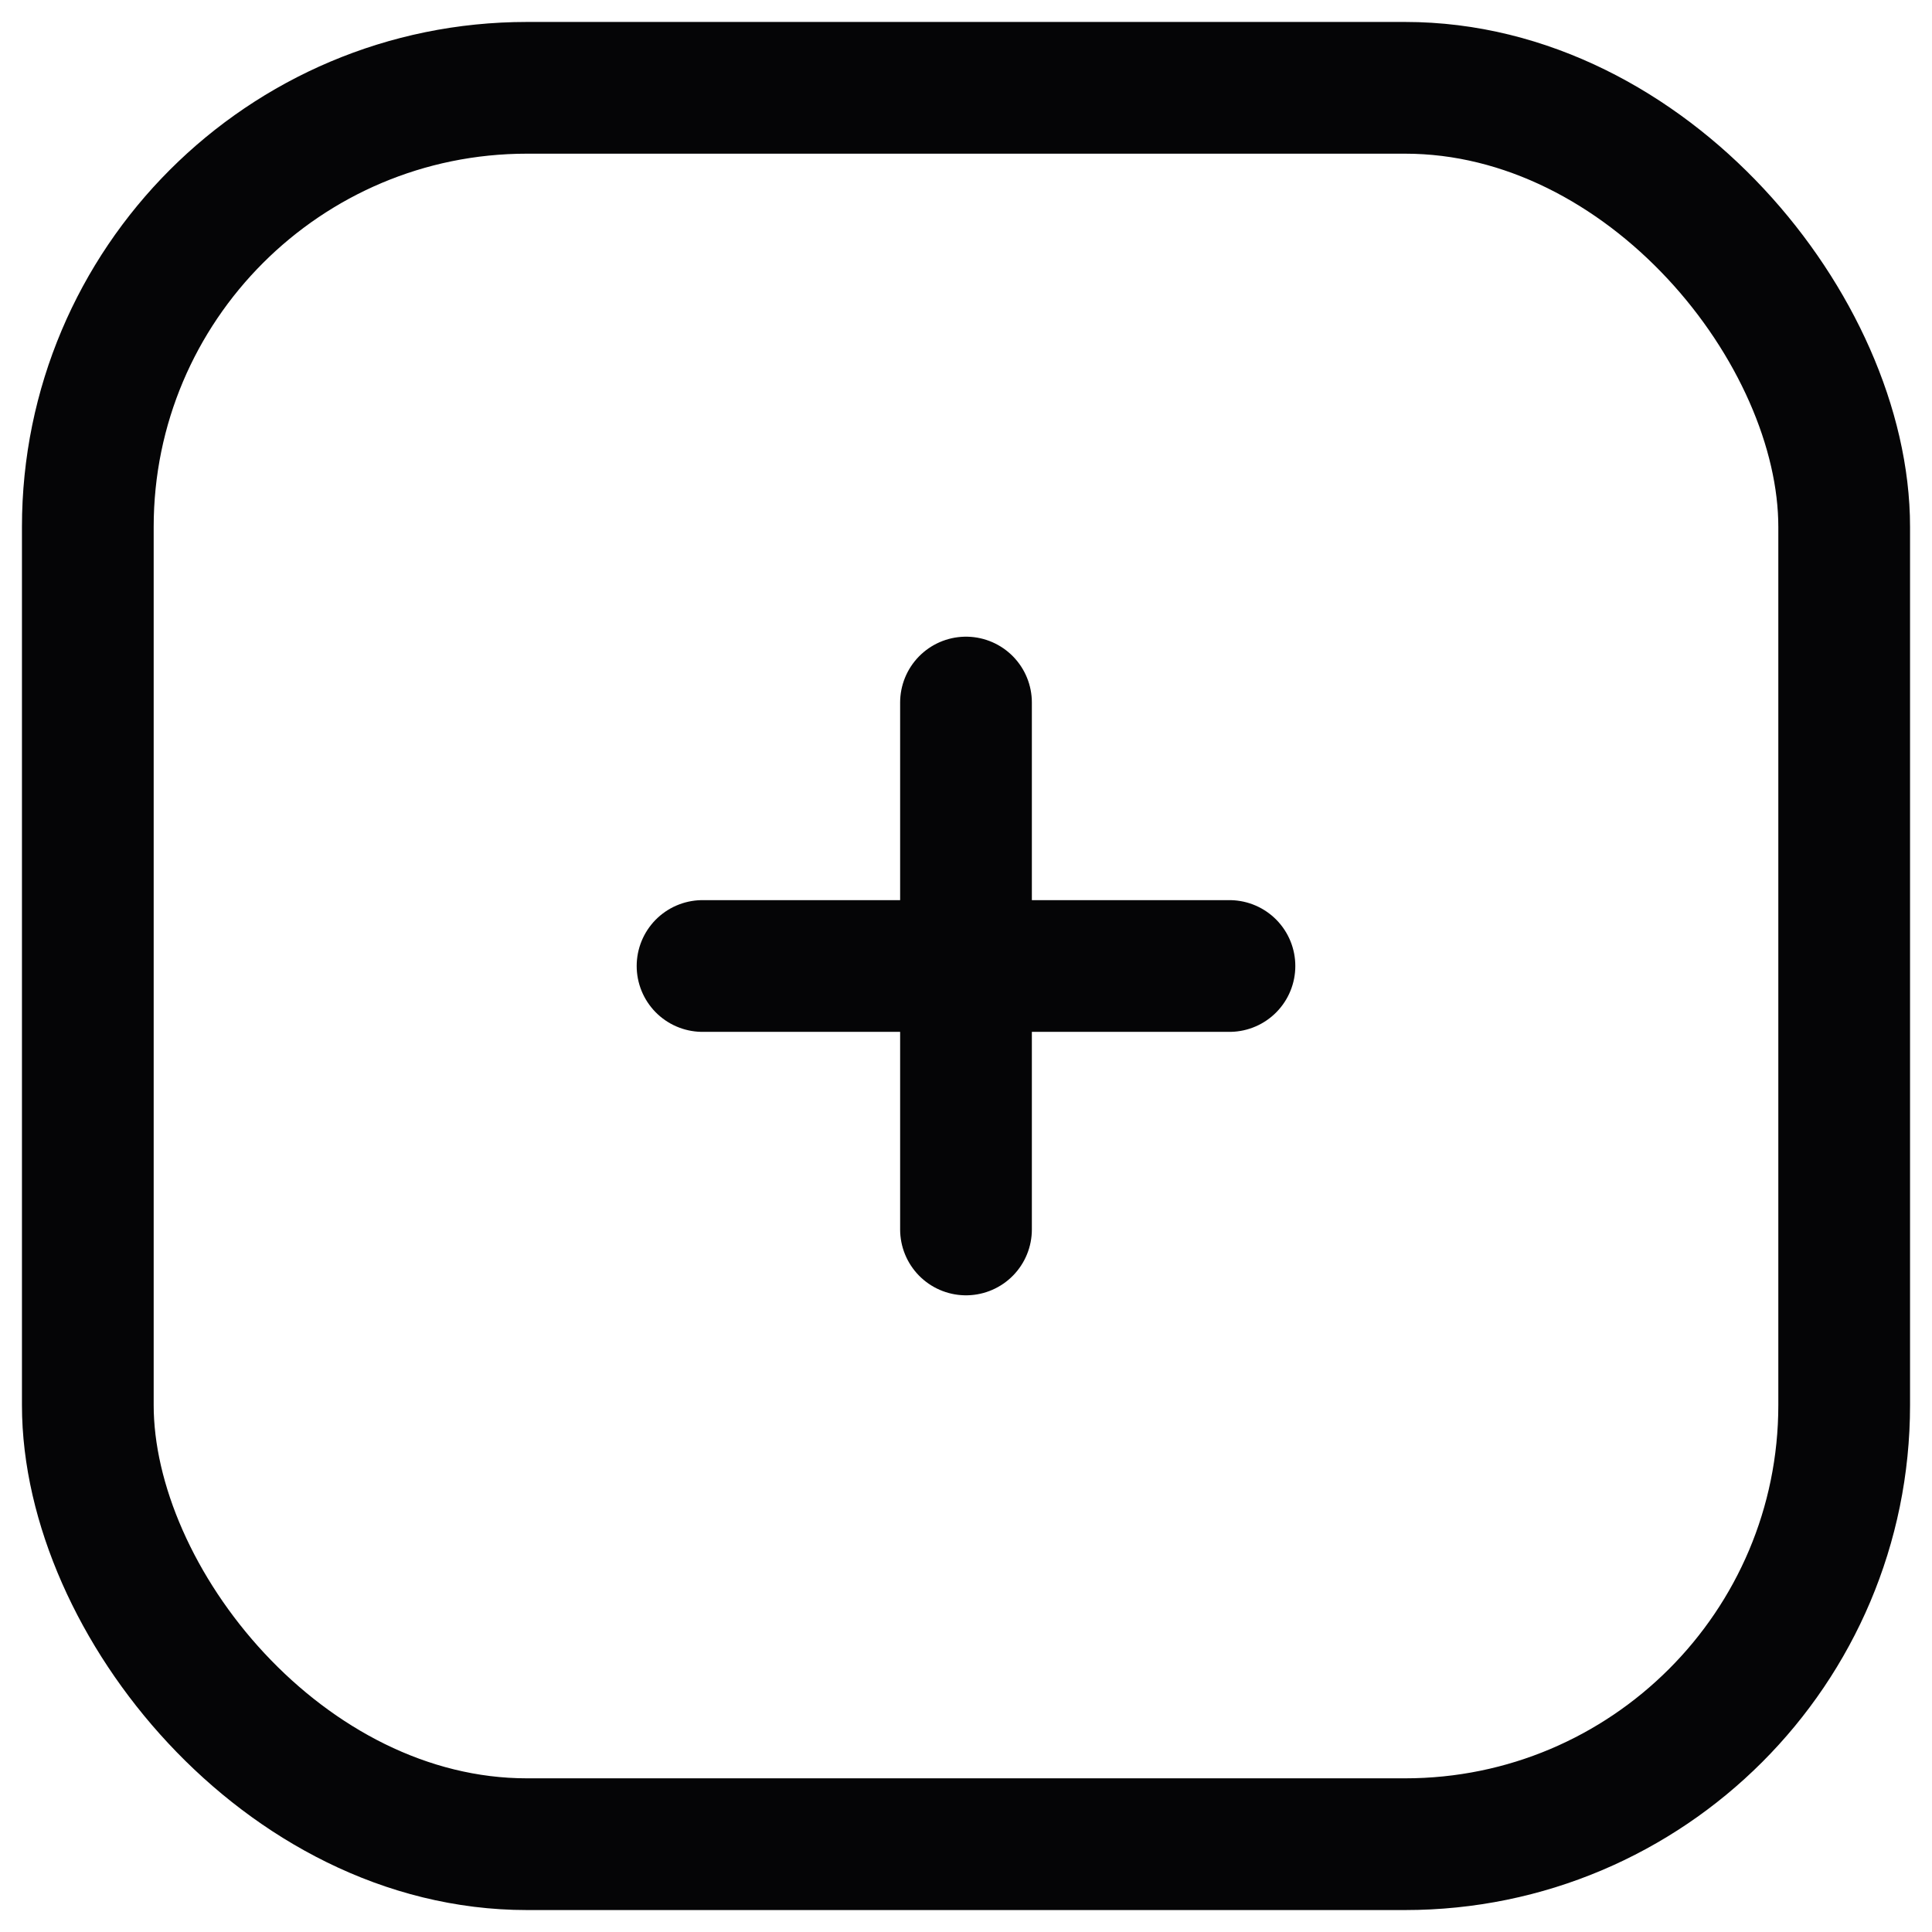 <svg width="22" height="22" viewBox="0 0 22 22" fill="none" xmlns="http://www.w3.org/2000/svg"><g stroke="#050506" stroke-width="1.5"><rect x="1" y="1" width="20" height="20" rx="5"/><path d="M8 11h6m-3-3v6" stroke-linecap="round" stroke-linejoin="round"/></g></svg>